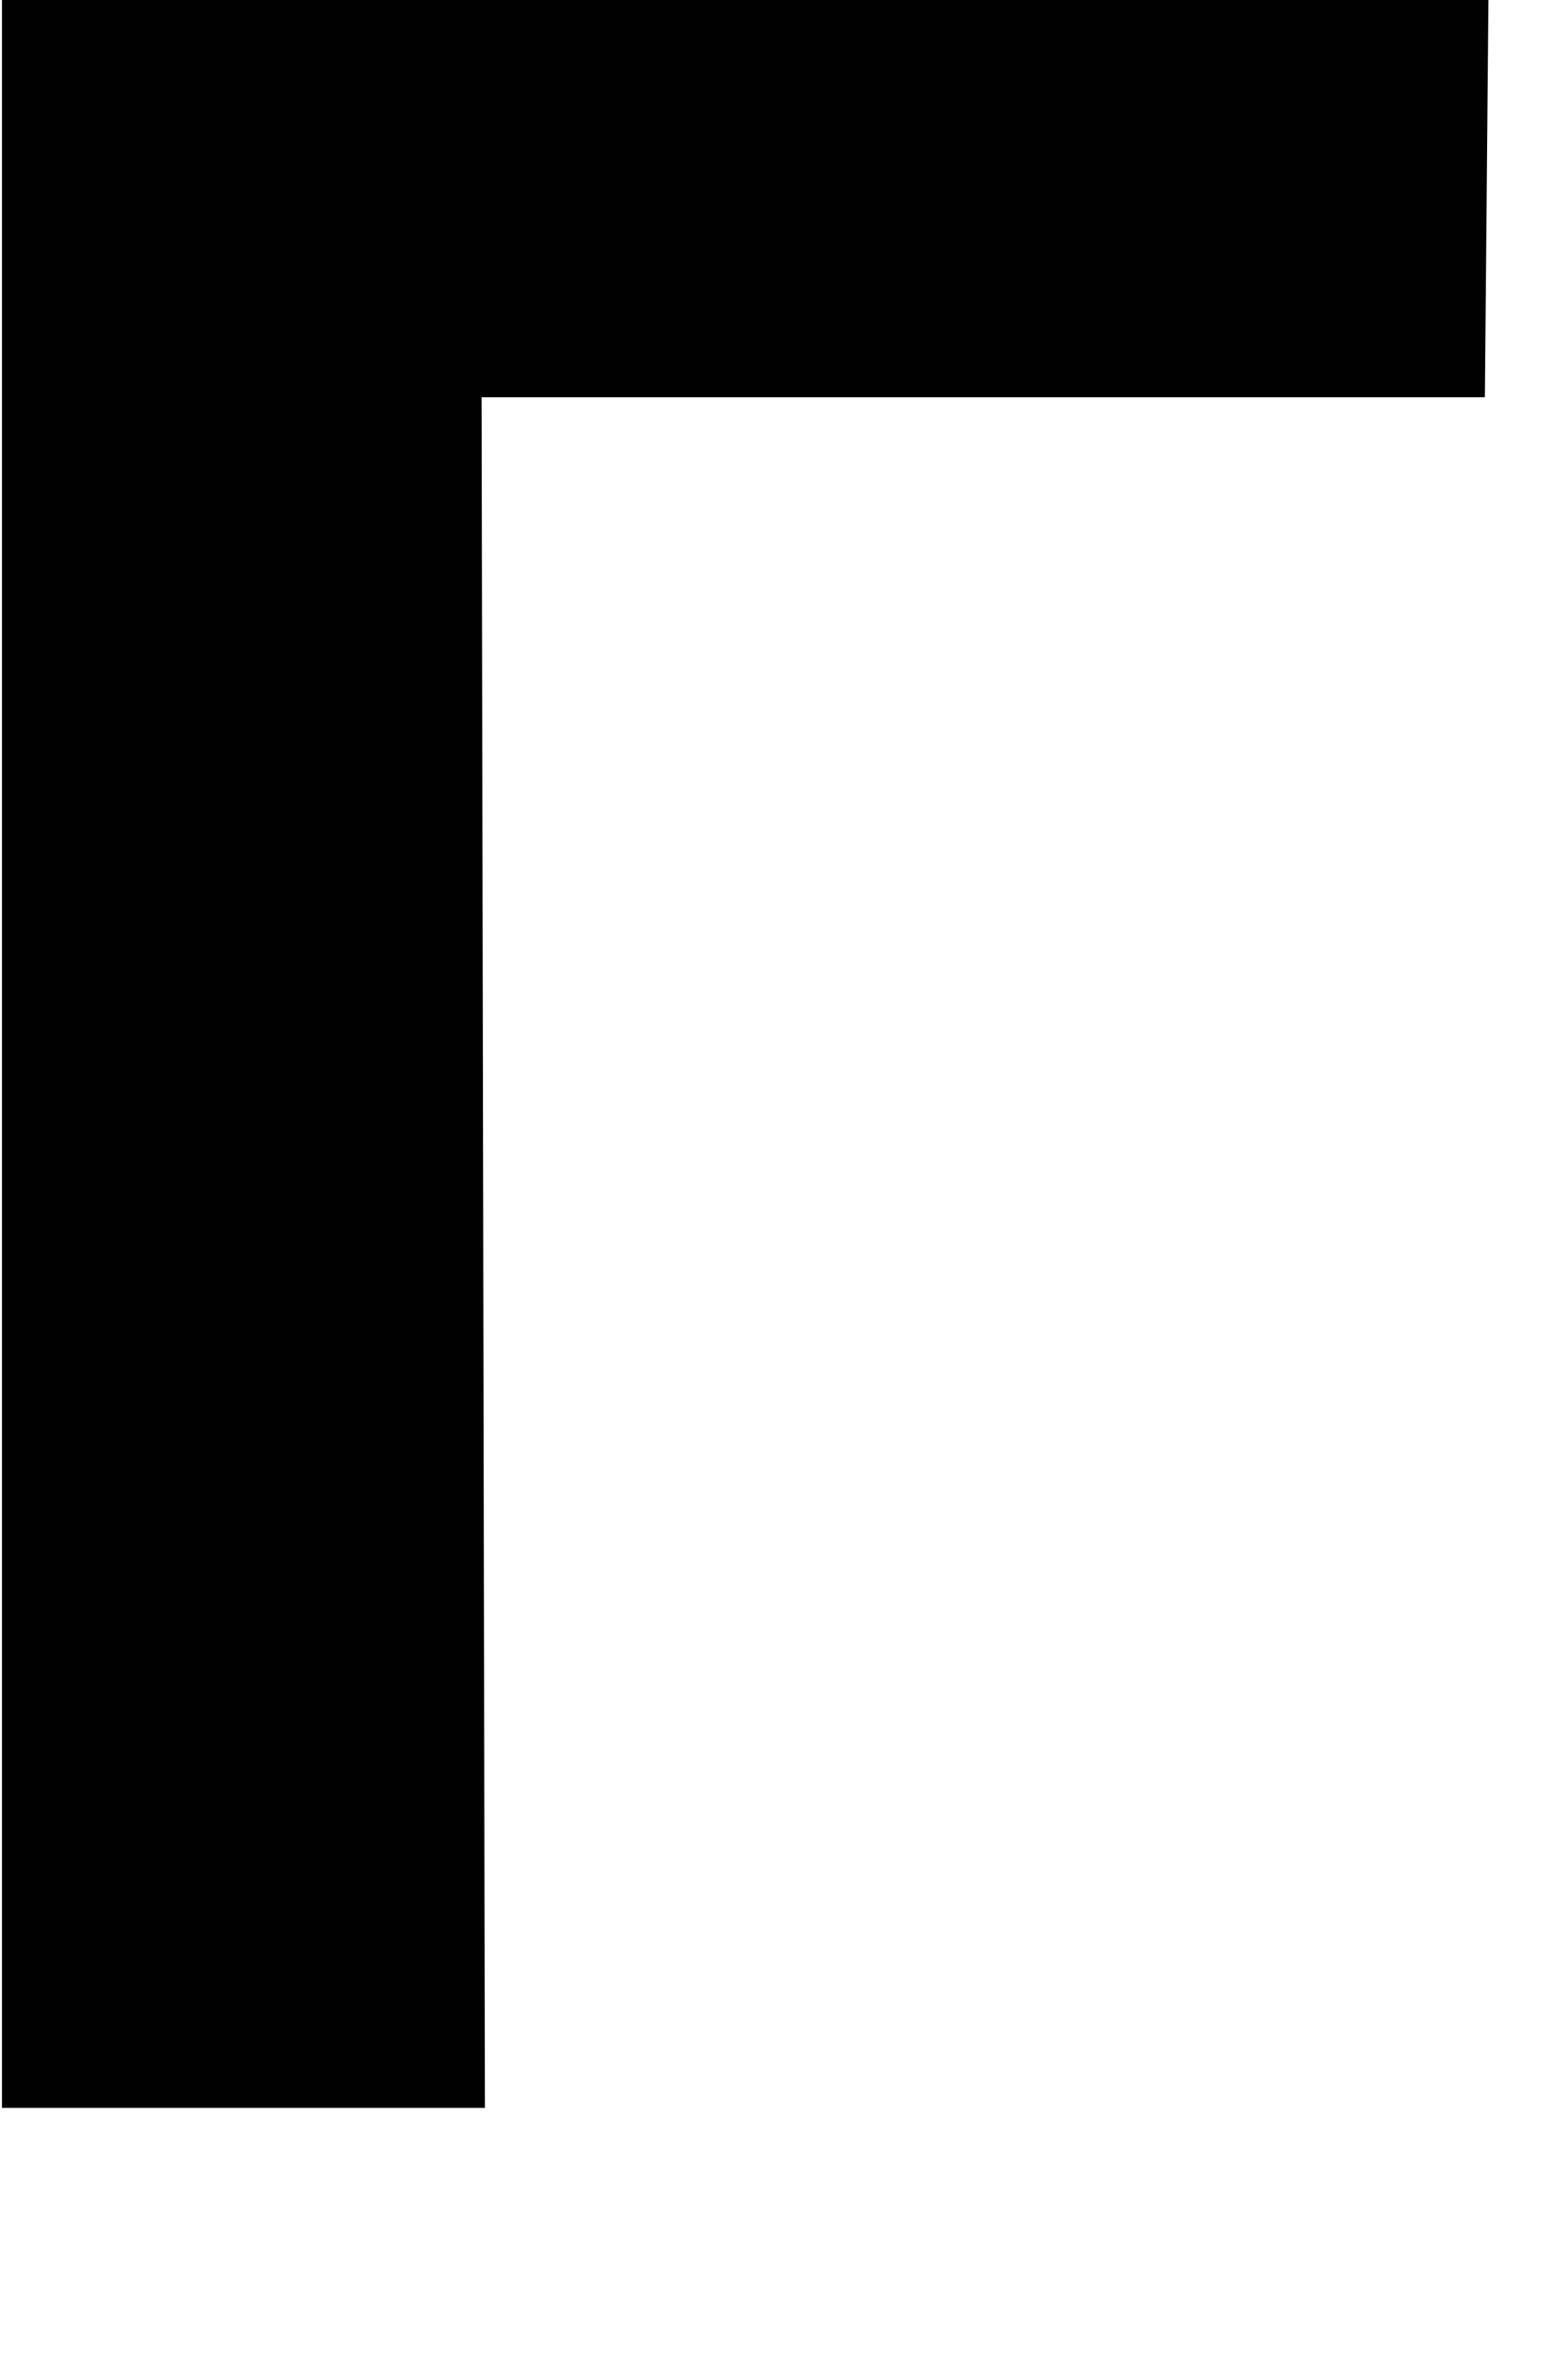 <?xml version="1.0" encoding="utf-8"?>
<svg xmlns="http://www.w3.org/2000/svg" fill="none" height="100%" overflow="visible" preserveAspectRatio="none" style="display: block;" viewBox="0 0 4 6" width="100%">
<path d="M0.005 5.375V0H3.797L3.788 1.013H0.946L1.228 0.731L1.237 5.375H0H0.005Z" fill="#010101" id="Vector"/>
</svg>